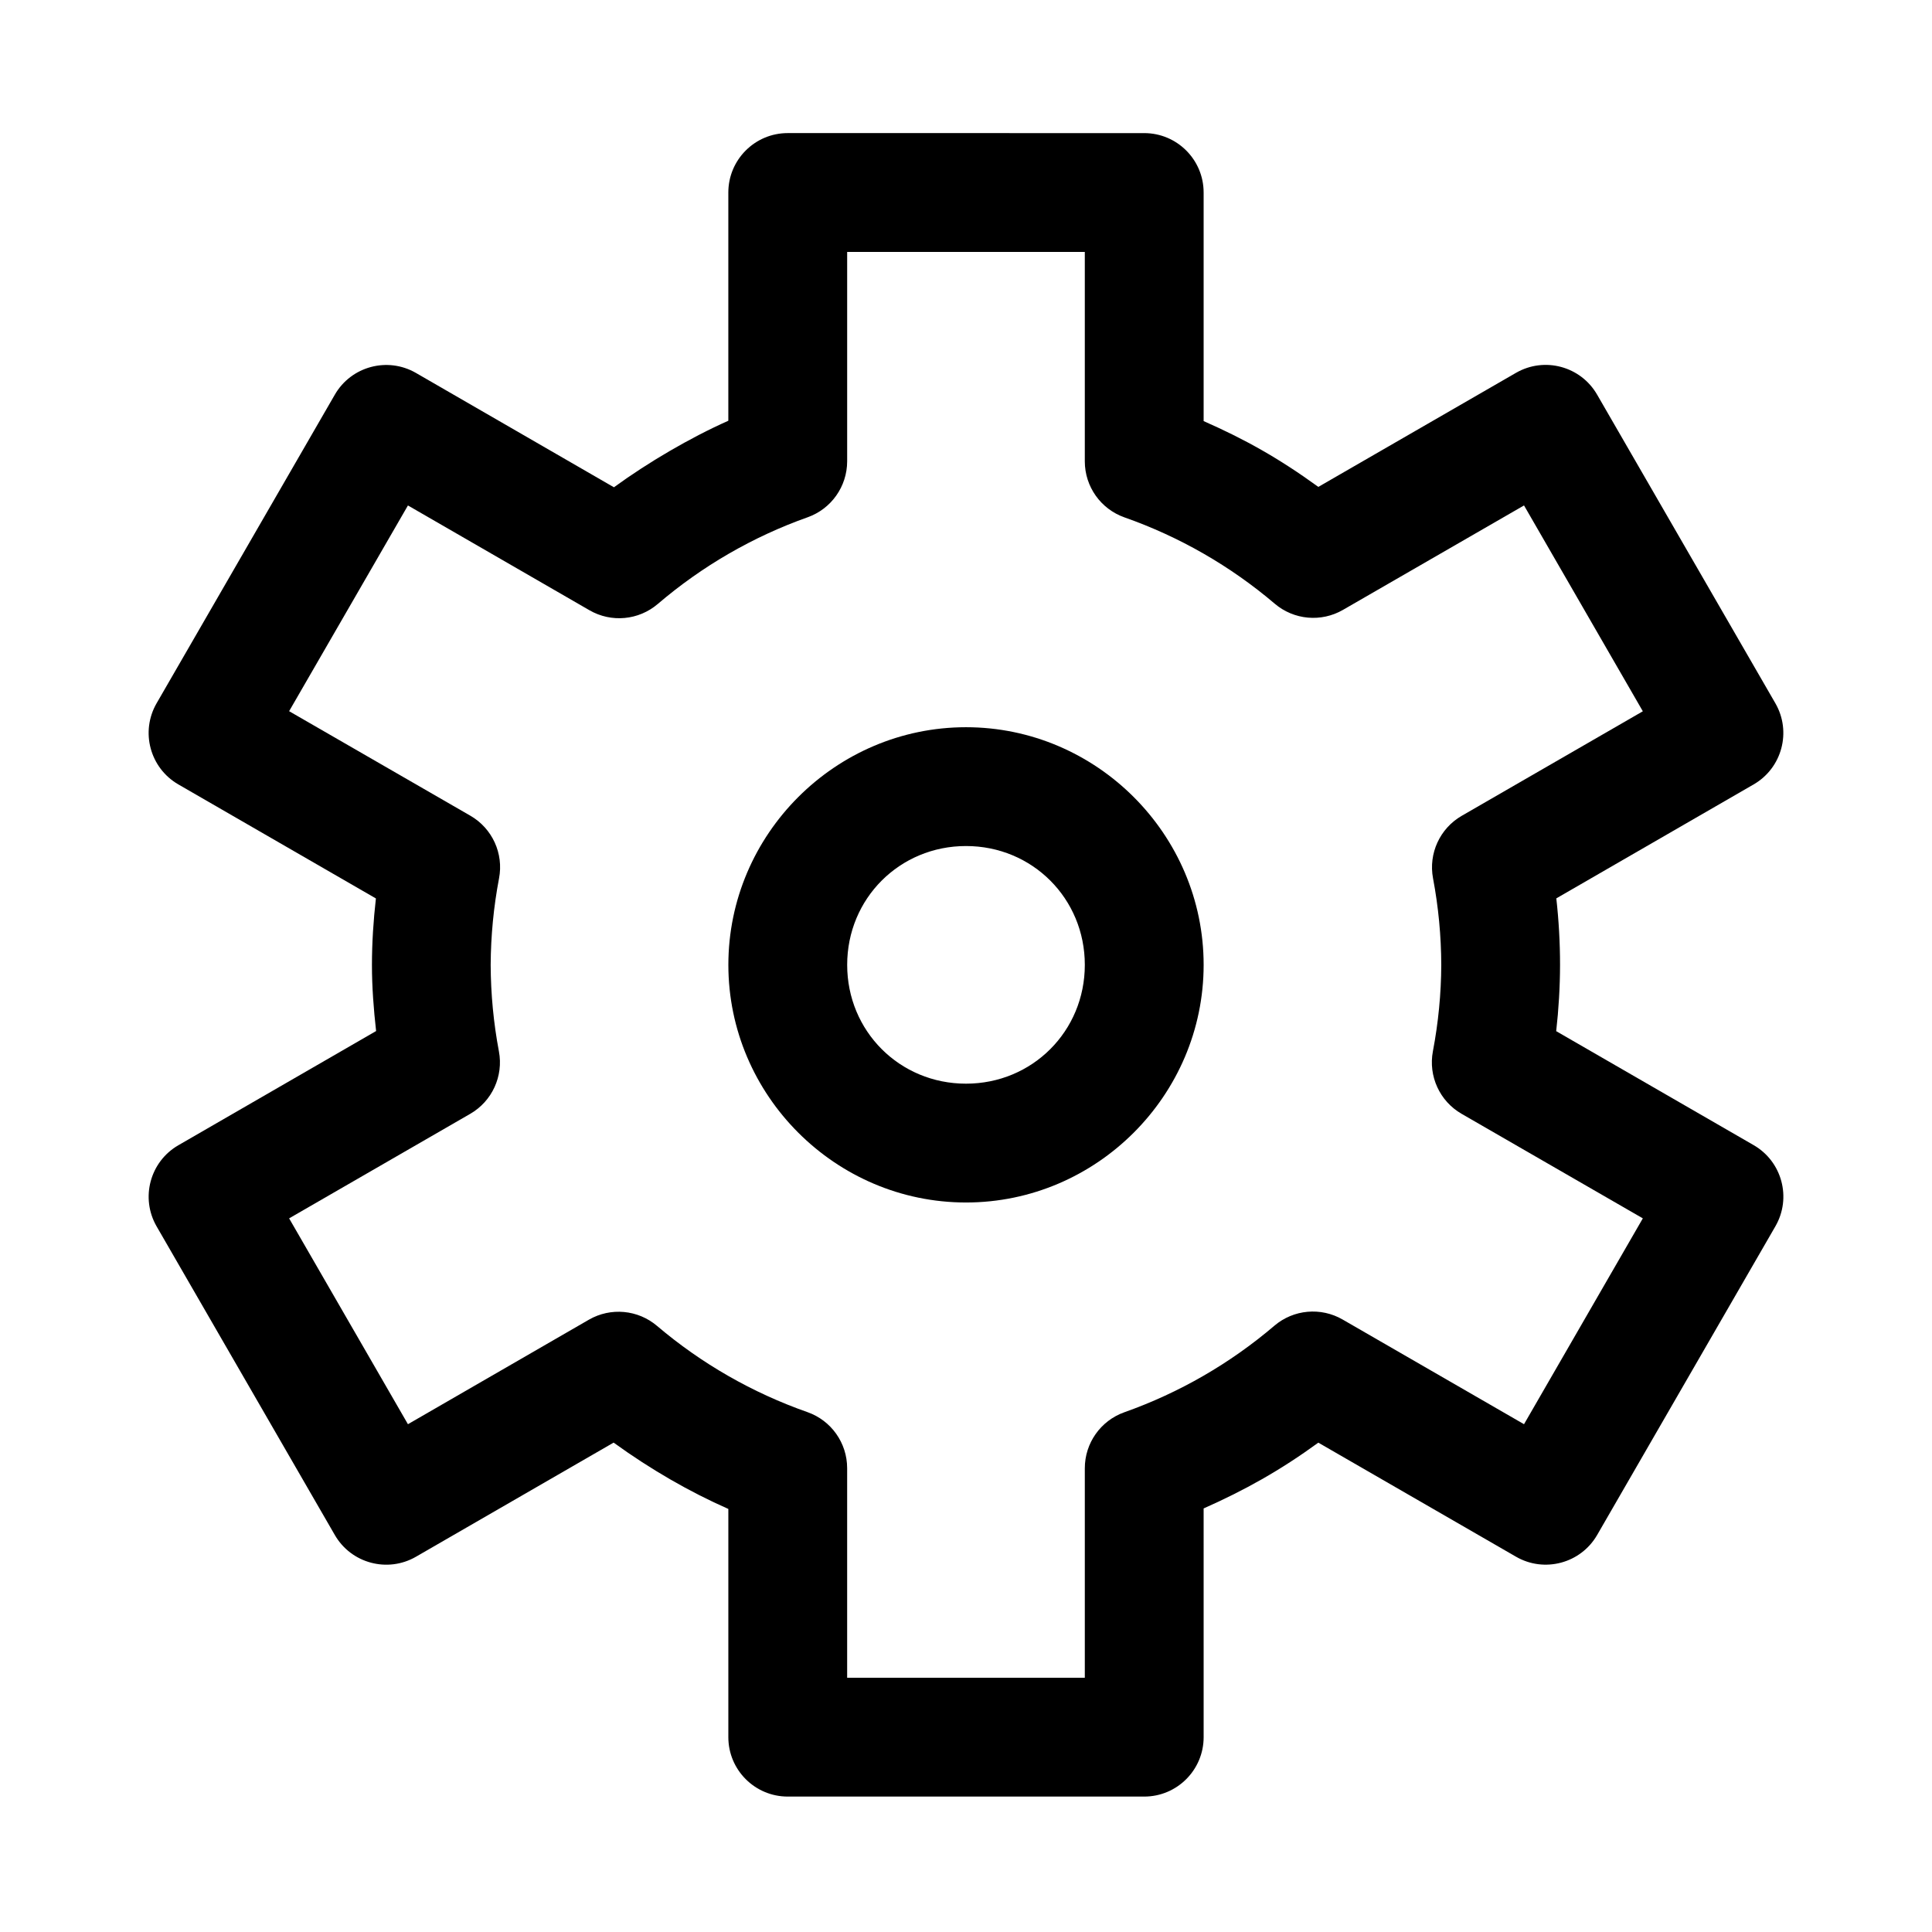 <?xml version="1.0" encoding="UTF-8"?>
<!-- Uploaded to: SVG Repo, www.svgrepo.com, Generator: SVG Repo Mixer Tools -->
<svg fill="#000000" width="800px" height="800px" version="1.1" viewBox="144 144 512 512" xmlns="http://www.w3.org/2000/svg">
 <g>
  <path d="m400 336.72c-34.594 0-62.977 28.383-62.977 62.977s28.383 62.977 62.977 62.977 62.977-28.383 62.977-62.977-28.383-62.977-62.977-62.977zm0 31.488c17.578 0 31.488 13.91 31.488 31.488 0 17.578-13.91 31.488-31.488 31.488s-31.488-13.91-31.488-31.488c0-17.578 13.91-31.488 31.488-31.488z"/>
  <path d="m352.76 179.27c-8.695 0-15.742 7.051-15.746 15.742v60.488c-10.148 4.512-21.34 11.09-30.316 17.633l-52.469-30.301c-7.523-4.34-17.141-1.77-21.492 5.75l-47.238 81.793c-4.34 7.527-1.766 17.145 5.754 21.496l52.367 30.227c-0.656 5.723-1.047 11.766-1.051 17.582s0.453 11.824 1.102 17.555l-52.418 30.273c-7.519 4.352-10.09 13.969-5.75 21.496l47.234 81.797c4.352 7.516 13.973 10.09 21.496 5.75l52.383-30.246c9.906 7.18 20.215 13.086 30.402 17.578v60.484c0 8.695 7.051 15.742 15.746 15.742h94.469c8.695 0 15.742-7.051 15.746-15.742l-0.004-60.617c10.941-4.856 20.23-10.039 30.398-17.434l52.387 30.227c7.523 4.34 17.145 1.766 21.496-5.75l47.234-81.797c4.363-7.531 1.785-17.172-5.75-21.523l-52.332-30.207c0.652-5.711 1.016-11.762 1.02-17.586 0.004-5.824-0.34-11.875-0.988-17.602l52.305-30.207c7.519-4.352 10.09-13.969 5.75-21.496l-47.242-81.793c-4.34-7.527-13.961-10.117-21.492-5.781l-52.387 30.23c-10.613-7.691-19.504-12.633-30.398-17.438v-60.578c0-8.695-7.051-15.742-15.746-15.742zm15.746 31.488h62.98v55.504c0 6.68 4.215 12.633 10.516 14.852 14.566 5.121 28.062 12.875 39.824 22.879 5.074 4.312 12.316 4.965 18.082 1.629l47.973-27.676 31.488 54.551-48.004 27.707c-5.785 3.344-8.832 9.977-7.598 16.543 1.43 7.578 2.16 15.258 2.184 22.969-0.031 7.684-0.781 15.328-2.215 22.879-1.25 6.578 1.797 13.227 7.598 16.574l48.035 27.707-31.488 54.551-48.066-27.738c-5.766-3.336-13.008-2.684-18.082 1.629-11.73 10.012-25.223 17.793-39.762 22.941-6.289 2.231-10.492 8.18-10.484 14.852v55.504l-62.984 0.004v-55.535c0-6.684-4.215-12.637-10.516-14.855-14.562-5.109-28.09-12.852-39.855-22.844-5.062-4.309-12.285-4.977-18.051-1.664l-47.973 27.707-31.488-54.551 48.004-27.707c5.785-3.344 8.832-9.973 7.594-16.543-1.422-7.539-2.152-15.203-2.184-22.875v-0.062-0.062c0.047-7.672 0.781-15.309 2.215-22.848 1.266-6.586-1.785-13.254-7.594-16.605l-48.035-27.703 31.488-54.52 48.098 27.766c5.777 3.344 13.039 2.676 18.113-1.66 11.723-10.02 25.168-17.812 39.699-22.969 6.277-2.227 10.477-8.16 10.488-14.82z"/>
 </g>
</svg>